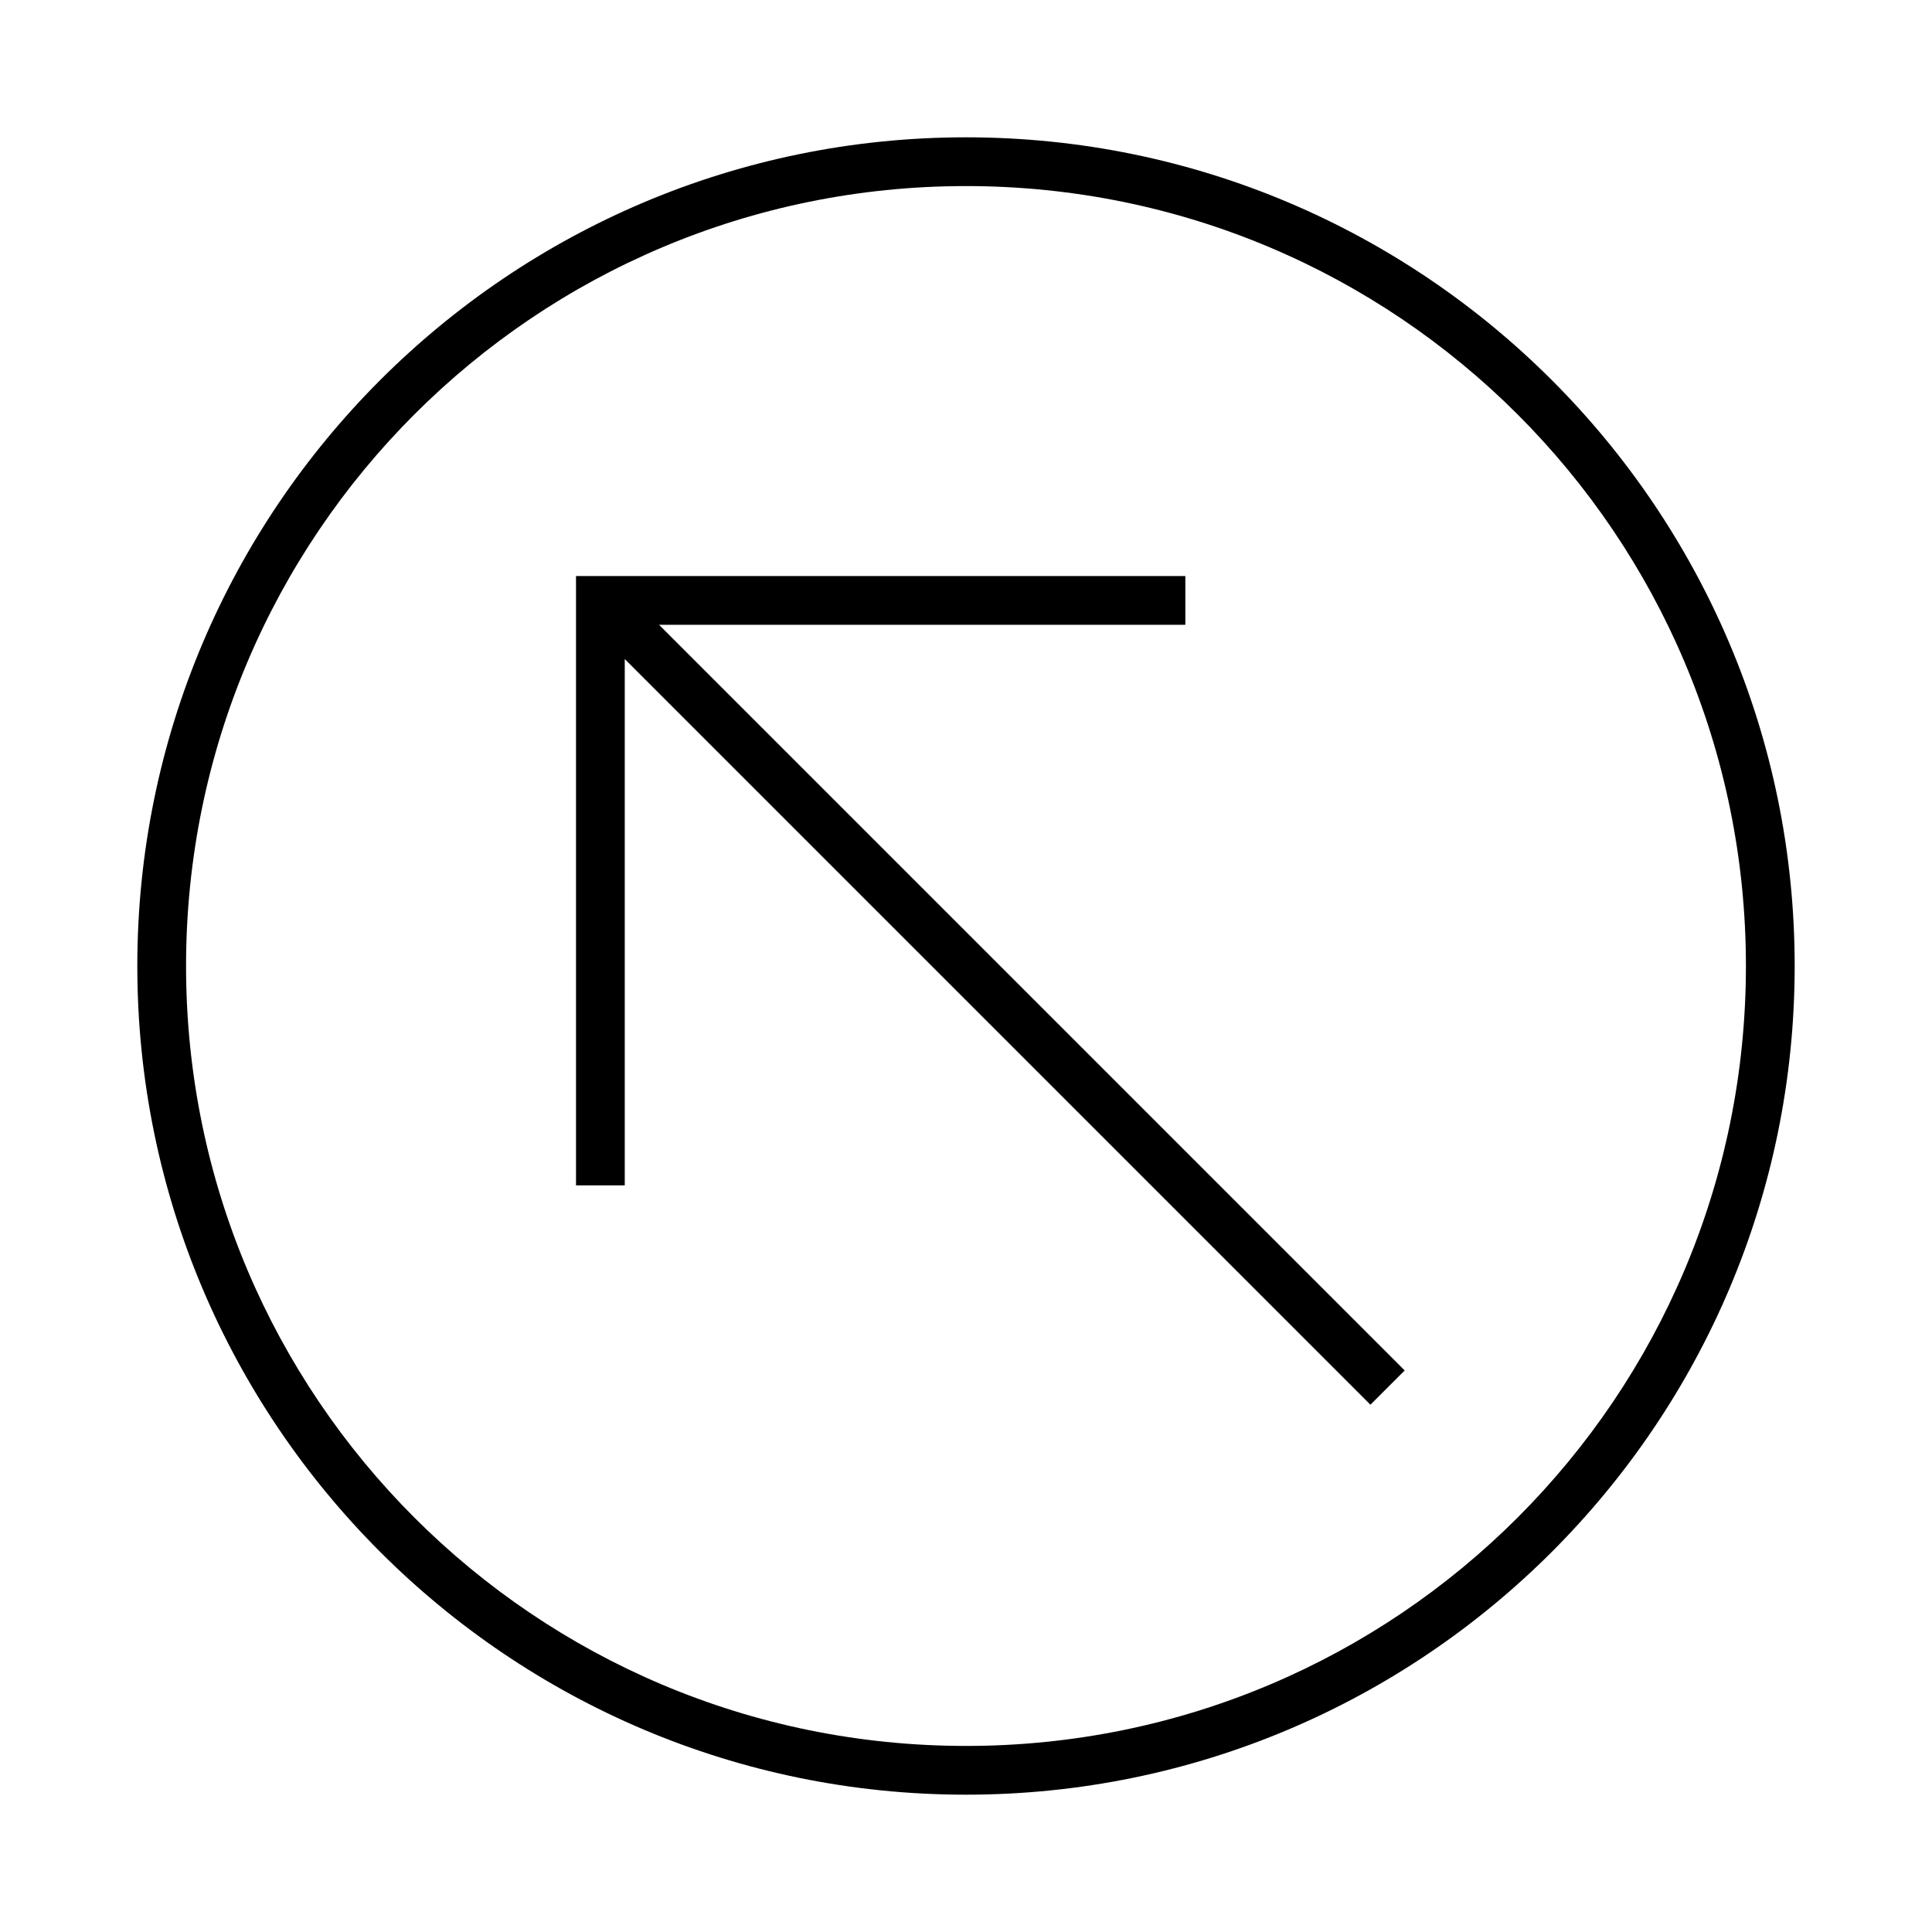 <?xml version="1.0" encoding="UTF-8"?>
<!-- Uploaded to: SVG Repo, www.svgrepo.com, Generator: SVG Repo Mixer Tools -->
<svg fill="#000000" width="800px" height="800px" version="1.1" viewBox="144 144 512 512" xmlns="http://www.w3.org/2000/svg">
 <path d="m180.39 400c0 121.21 98.398 219.61 219.61 219.61s219.61-98.398 219.61-219.61c0-121.21-98.398-219.61-219.61-219.61s-219.61 98.398-219.61 219.61zm12.918 0c0-114.23 92.461-206.69 206.69-206.69s206.69 92.461 206.69 206.69c0 114.23-92.461 206.69-206.69 206.69-114.23 0-206.69-92.461-206.69-206.69zm103.34 58.133h12.918v-139.48l197.61 197.61 9.082-9.082-197.61-197.61h139.48v-12.918h-161.48v161.48z"/>
</svg>